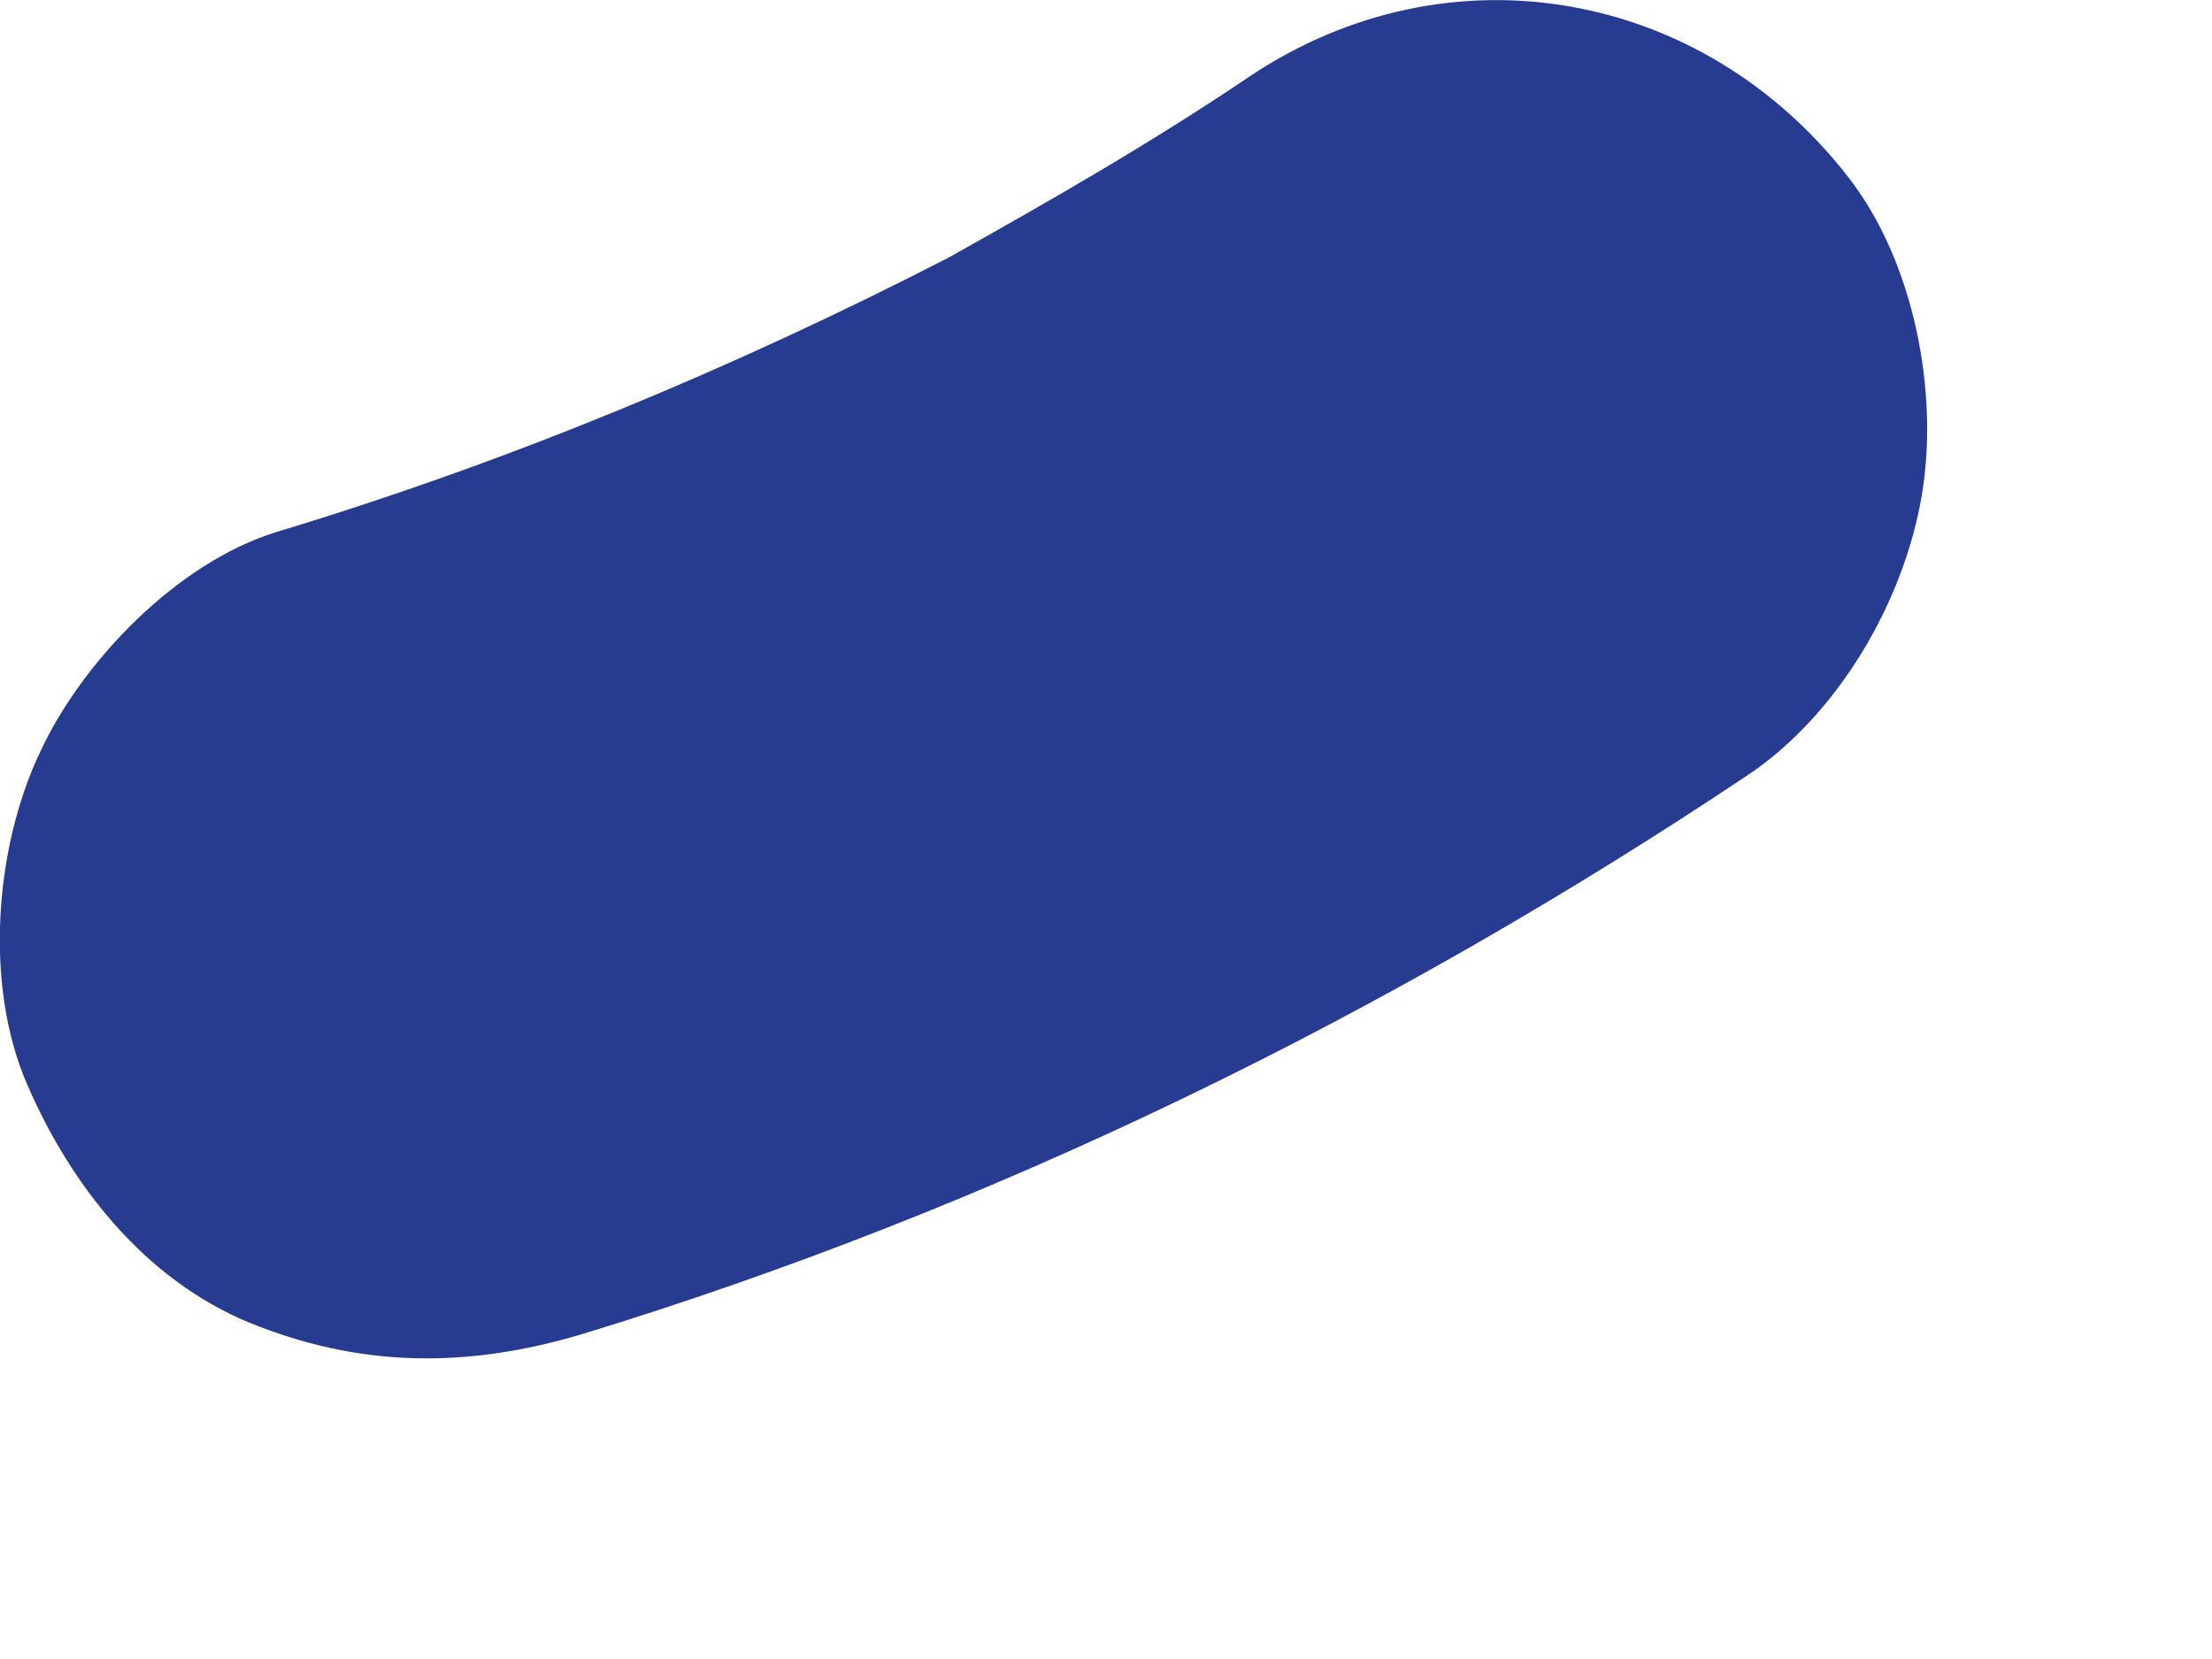 <?xml version="1.0" encoding="utf-8"?>
<svg xmlns="http://www.w3.org/2000/svg" fill="none" height="100%" overflow="visible" preserveAspectRatio="none" style="display: block;" viewBox="0 0 4 3" width="100%">
<path d="M0.449 2.391C0.649 2.473 0.842 2.475 1.051 2.413C1.799 2.185 2.512 1.835 3.16 1.402C3.323 1.293 3.442 1.09 3.475 0.897C3.507 0.71 3.461 0.472 3.342 0.32C3.079 -0.019 2.621 -0.103 2.26 0.138C2.084 0.257 1.899 0.363 1.715 0.466C1.324 0.667 0.92 0.835 0.5 0.962C0.321 1.017 0.148 1.196 0.072 1.361C-0.01 1.534 -0.029 1.784 0.05 1.963C0.129 2.145 0.262 2.313 0.449 2.391Z" fill="#273C91" id="Vector"/>
</svg>